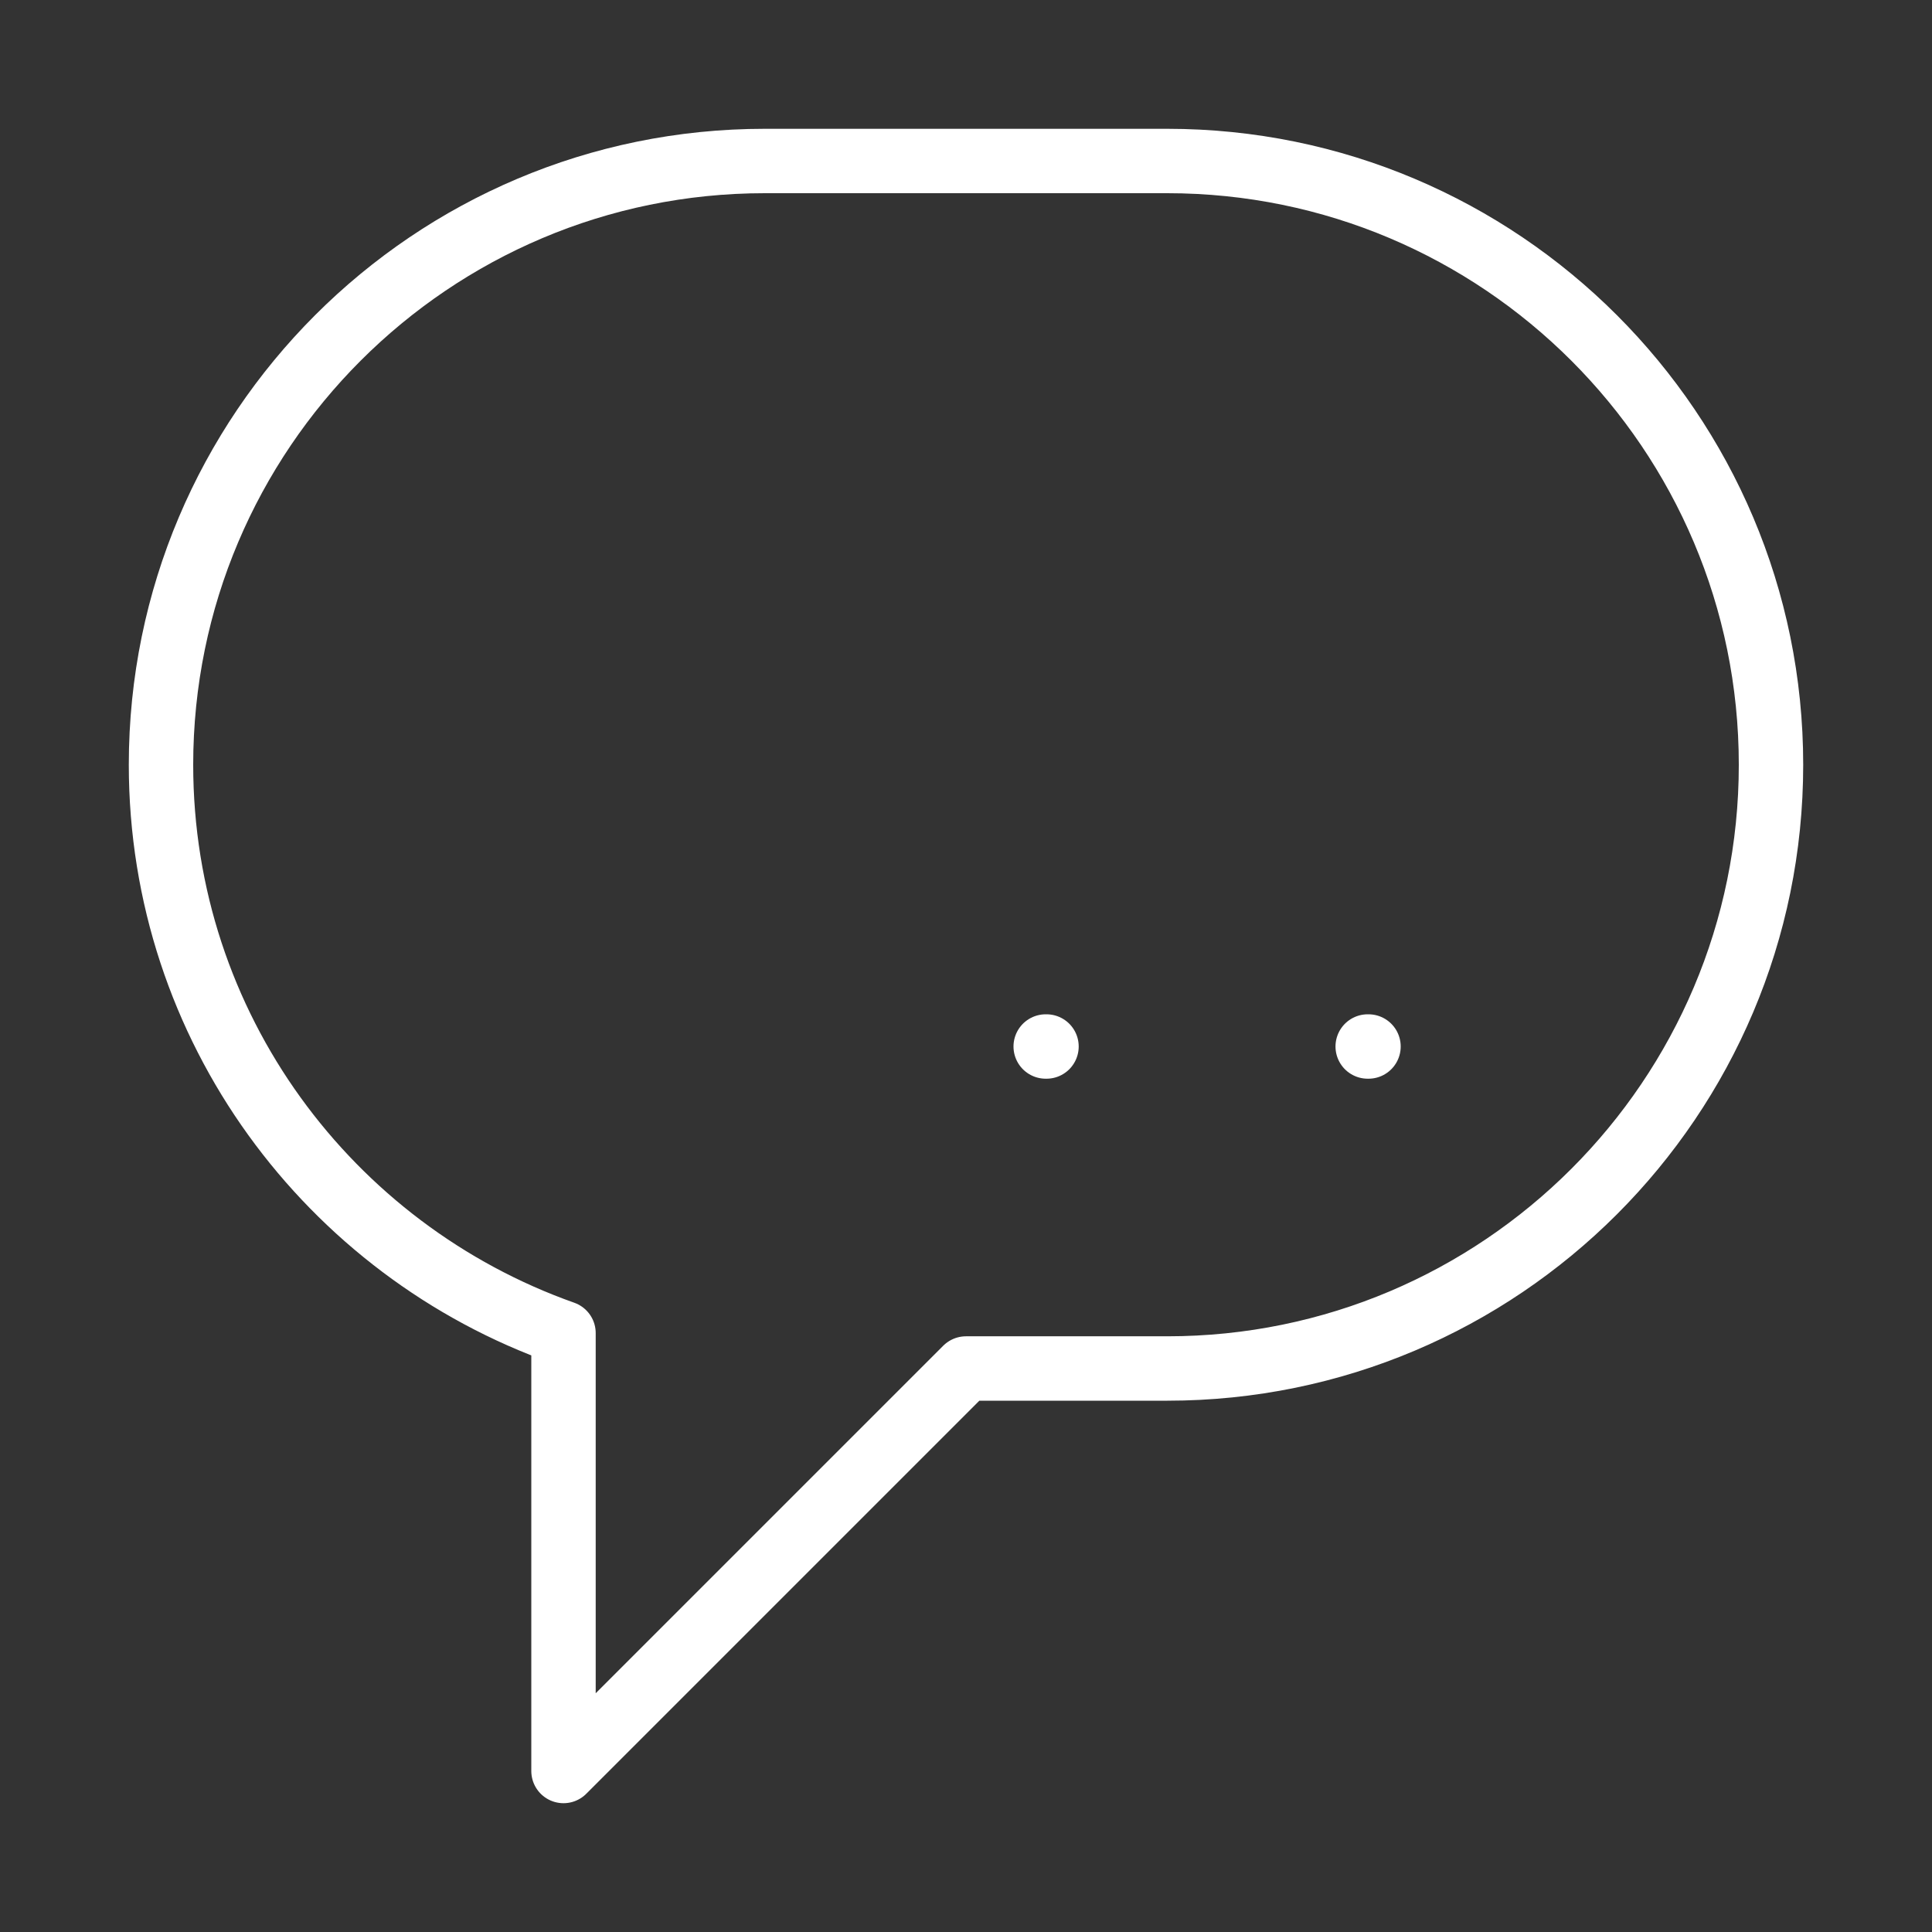 <svg width="24" height="24" viewBox="0 0 24 24" fill="none" xmlns="http://www.w3.org/2000/svg" data-reactroot="">
<rect x="0" y="0" width="24" height="24" fill="#333333" stroke="none"/>
<path stroke-linejoin="round" stroke-linecap="round" stroke-miterlimit="10" stroke-width="0.8" stroke="#ffffff" fill="none" d="M14.5 2H9.5C5.36 2 2 5.36 2 9.5C2 12.76 4.09 15.53 7 16.56V22L12 17H14.5C18.64 17 22 13.64 22 9.5C22 5.36 18.64 2 14.5 2Z"></path>
<path stroke-linejoin="round" stroke-linecap="round" stroke-miterlimit="10" stroke-width="0.8" stroke="#ffffff" d="M16.99 13H17"></path>
<path stroke-linejoin="round" stroke-linecap="round" stroke-miterlimit="10" stroke-width="0.8" stroke="#ffffff" d="M12.99 13H13"></path>
</svg>
